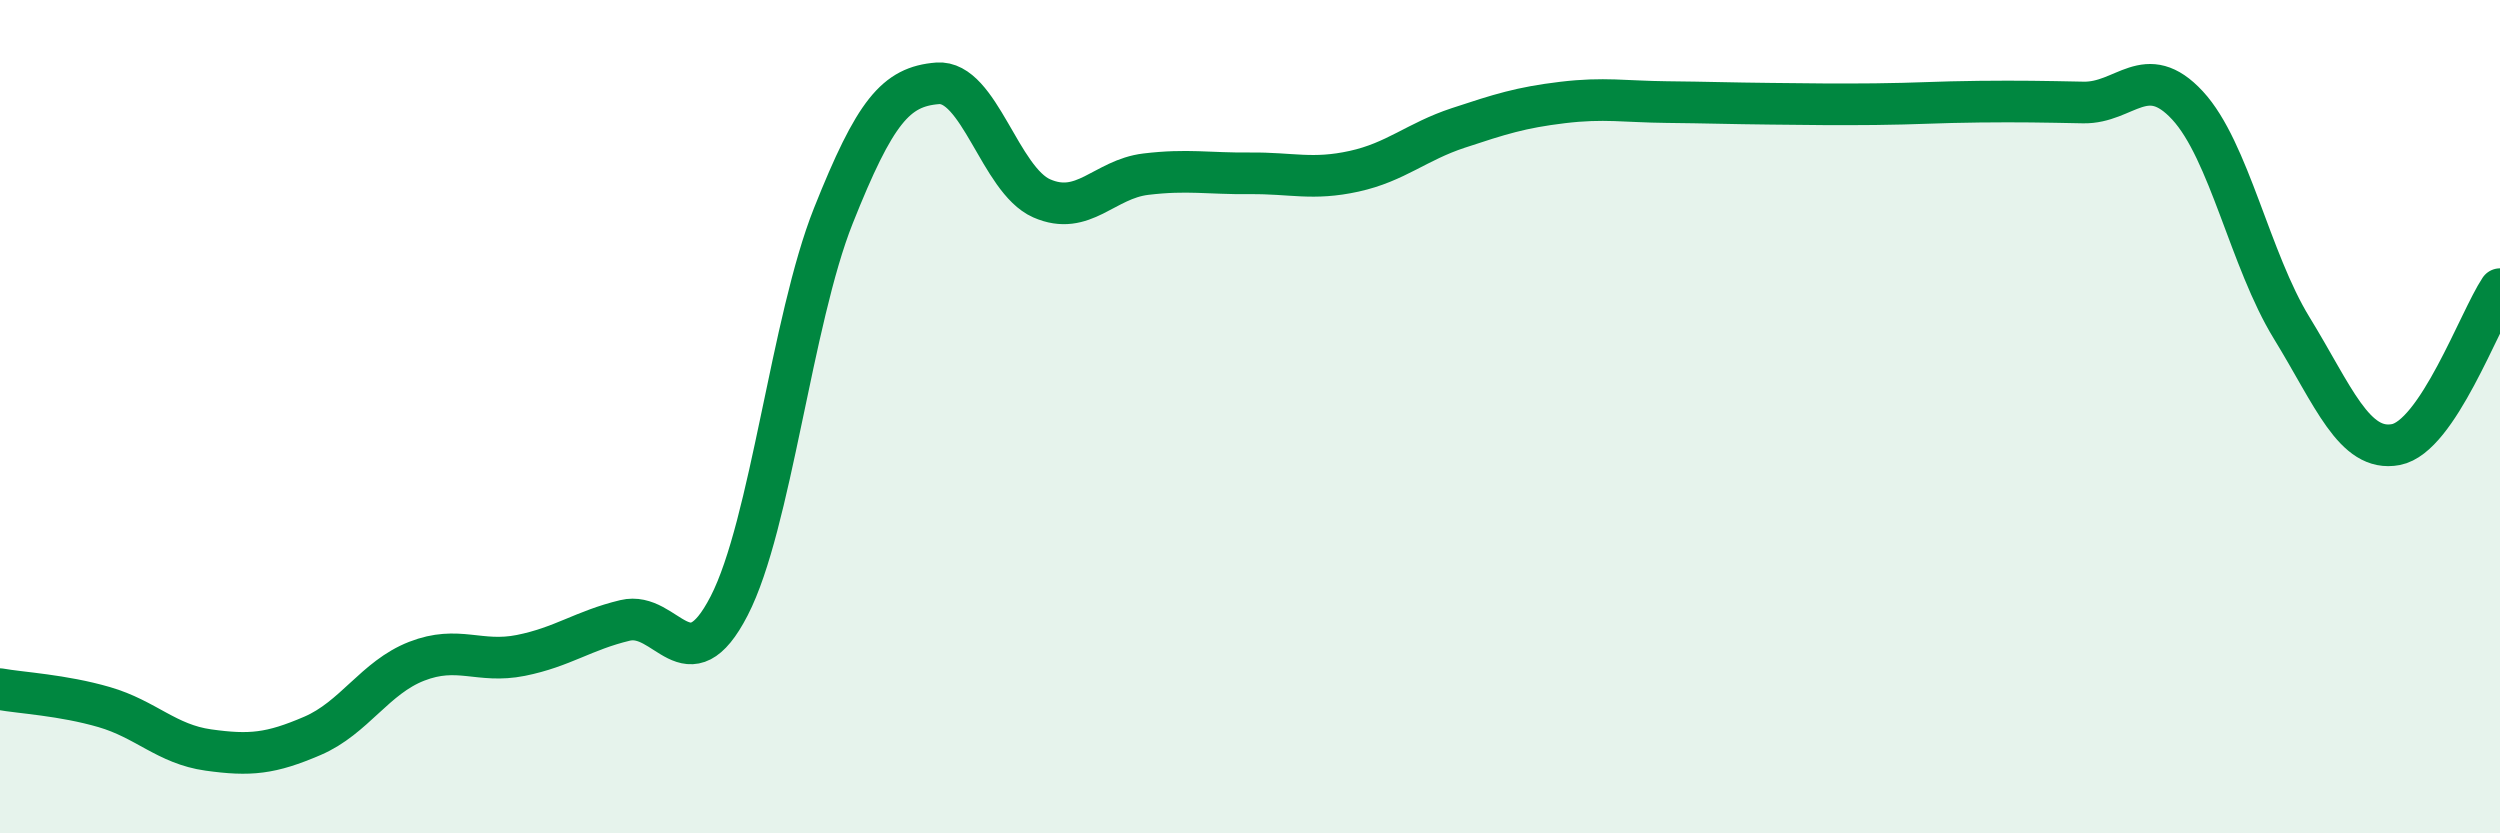 
    <svg width="60" height="20" viewBox="0 0 60 20" xmlns="http://www.w3.org/2000/svg">
      <path
        d="M 0,16.54 C 0.5,16.63 1.5,16.68 2.5,16.97 C 3.5,17.26 4,17.86 5,18 C 6,18.14 6.5,18.09 7.5,17.66 C 8.5,17.23 9,16.26 10,15.87 C 11,15.48 11.5,15.93 12.5,15.73 C 13.5,15.53 14,15.13 15,14.89 C 16,14.65 16.5,16.48 17.5,14.54 C 18.5,12.6 19,7.69 20,5.18 C 21,2.67 21.5,2.08 22.5,2 C 23.5,1.92 24,4.32 25,4.76 C 26,5.2 26.5,4.3 27.5,4.18 C 28.5,4.06 29,4.17 30,4.16 C 31,4.15 31.5,4.33 32.5,4.11 C 33.5,3.89 34,3.4 35,3.07 C 36,2.74 36.5,2.58 37.5,2.46 C 38.5,2.34 39,2.44 40,2.45 C 41,2.46 41.5,2.48 42.5,2.49 C 43.5,2.5 44,2.51 45,2.5 C 46,2.49 46.5,2.45 47.5,2.44 C 48.5,2.43 49,2.44 50,2.46 C 51,2.48 51.5,1.45 52.5,2.53 C 53.5,3.61 54,6.24 55,7.87 C 56,9.5 56.5,10.86 57.5,10.67 C 58.5,10.48 59.5,7.69 60,6.94L60 20L0 20Z"
        fill="#008740"
        opacity="0.1"
        stroke-linecap="round"
        stroke-linejoin="round"
      />
      <path
        d="M 0,16.54 C 0.5,16.63 1.5,16.68 2.5,16.97 C 3.5,17.26 4,17.86 5,18 C 6,18.14 6.5,18.09 7.5,17.66 C 8.5,17.23 9,16.26 10,15.87 C 11,15.48 11.5,15.93 12.5,15.73 C 13.5,15.53 14,15.13 15,14.89 C 16,14.65 16.5,16.48 17.5,14.54 C 18.5,12.6 19,7.69 20,5.18 C 21,2.67 21.5,2.08 22.5,2 C 23.5,1.92 24,4.32 25,4.76 C 26,5.2 26.5,4.3 27.5,4.18 C 28.5,4.06 29,4.17 30,4.16 C 31,4.15 31.5,4.33 32.5,4.11 C 33.5,3.89 34,3.4 35,3.07 C 36,2.74 36.5,2.58 37.5,2.46 C 38.5,2.34 39,2.44 40,2.45 C 41,2.46 41.5,2.48 42.5,2.49 C 43.5,2.5 44,2.51 45,2.5 C 46,2.49 46.5,2.45 47.5,2.44 C 48.5,2.43 49,2.44 50,2.46 C 51,2.48 51.5,1.45 52.5,2.53 C 53.5,3.61 54,6.24 55,7.87 C 56,9.5 56.5,10.86 57.5,10.67 C 58.5,10.48 59.5,7.69 60,6.94"
        stroke="#008740"
        stroke-width="1"
        fill="none"
        stroke-linecap="round"
        stroke-linejoin="round"
      />
    </svg>
  